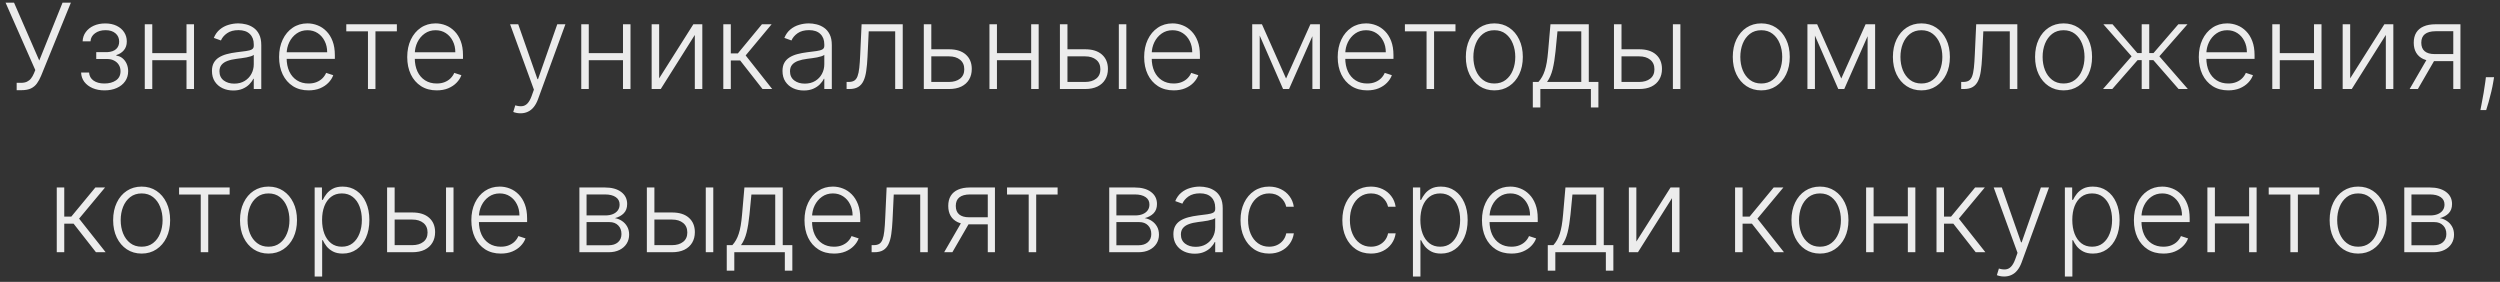 <?xml version="1.0" encoding="UTF-8"?> <svg xmlns="http://www.w3.org/2000/svg" width="337" height="38" viewBox="0 0 337 38" fill="none"><rect x="0" y="0" width="337" height="38" fill="#333333" stroke="none"/> <path d="M2.247 12.159V11.165H2.826C3.152 11.165 3.423 11.114 3.639 11.011C3.858 10.905 4.04 10.759 4.184 10.574C4.332 10.384 4.459 10.163 4.565 9.909L4.758 9.443L0.752 0.364H1.894L5.292 8.159L8.428 0.364H9.553L5.536 10.227C5.374 10.614 5.188 10.953 4.98 11.244C4.775 11.532 4.506 11.758 4.173 11.921C3.839 12.079 3.4 12.159 2.855 12.159H2.247ZM10.934 9.773H12.008C12.038 10.239 12.239 10.602 12.61 10.864C12.981 11.125 13.47 11.256 14.076 11.256C14.704 11.256 15.223 11.116 15.633 10.835C16.042 10.551 16.246 10.138 16.246 9.597C16.246 9.267 16.169 8.981 16.013 8.739C15.862 8.496 15.653 8.307 15.388 8.17C15.127 8.03 14.829 7.958 14.496 7.955H12.973V7.028H14.479C14.998 6.998 15.392 6.858 15.661 6.608C15.93 6.354 16.064 6.023 16.064 5.614C16.064 5.148 15.9 4.775 15.57 4.494C15.241 4.21 14.793 4.068 14.229 4.068C13.657 4.068 13.182 4.208 12.803 4.489C12.424 4.769 12.223 5.129 12.201 5.568H11.138C11.157 5.095 11.299 4.678 11.564 4.318C11.829 3.955 12.187 3.67 12.638 3.466C13.093 3.261 13.608 3.159 14.184 3.159C14.775 3.159 15.288 3.265 15.723 3.477C16.159 3.689 16.496 3.979 16.735 4.347C16.973 4.71 17.093 5.123 17.093 5.585C17.093 6.066 16.96 6.462 16.695 6.773C16.434 7.08 16.098 7.295 15.689 7.42V7.506C16 7.54 16.273 7.653 16.508 7.847C16.746 8.04 16.934 8.288 17.07 8.591C17.206 8.894 17.275 9.229 17.275 9.597C17.275 10.112 17.14 10.564 16.871 10.954C16.602 11.341 16.227 11.642 15.746 11.858C15.269 12.074 14.718 12.182 14.093 12.182C13.491 12.182 12.954 12.081 12.485 11.881C12.015 11.676 11.642 11.394 11.366 11.034C11.093 10.671 10.949 10.25 10.934 9.773ZM25.408 7.165V8.119H20.277V7.165H25.408ZM20.527 3.273V12H19.515V3.273H20.527ZM26.152 3.273V12H25.14V3.273H26.152ZM31.441 12.199C30.915 12.199 30.434 12.097 29.998 11.892C29.562 11.684 29.216 11.384 28.958 10.994C28.701 10.6 28.572 10.123 28.572 9.562C28.572 9.131 28.653 8.767 28.816 8.472C28.979 8.176 29.21 7.934 29.509 7.744C29.809 7.555 30.163 7.405 30.572 7.295C30.981 7.186 31.432 7.1 31.924 7.04C32.413 6.979 32.826 6.926 33.163 6.881C33.504 6.835 33.763 6.763 33.941 6.665C34.119 6.566 34.208 6.407 34.208 6.188V5.983C34.208 5.388 34.03 4.92 33.674 4.58C33.322 4.235 32.814 4.062 32.151 4.062C31.523 4.062 31.009 4.201 30.612 4.477C30.218 4.754 29.941 5.08 29.782 5.455L28.822 5.108C29.019 4.631 29.291 4.25 29.64 3.966C29.988 3.678 30.379 3.472 30.811 3.347C31.242 3.218 31.68 3.153 32.123 3.153C32.456 3.153 32.803 3.197 33.163 3.284C33.526 3.371 33.864 3.523 34.174 3.739C34.485 3.951 34.737 4.248 34.93 4.631C35.123 5.009 35.22 5.491 35.22 6.074V12H34.208V10.619H34.146C34.025 10.877 33.845 11.127 33.606 11.369C33.367 11.612 33.068 11.811 32.708 11.966C32.348 12.121 31.926 12.199 31.441 12.199ZM31.578 11.273C32.115 11.273 32.581 11.153 32.975 10.915C33.369 10.676 33.672 10.36 33.884 9.966C34.1 9.568 34.208 9.131 34.208 8.653V7.392C34.132 7.464 34.006 7.528 33.828 7.585C33.653 7.642 33.451 7.693 33.22 7.739C32.992 7.78 32.765 7.816 32.538 7.847C32.31 7.877 32.106 7.903 31.924 7.926C31.432 7.987 31.011 8.081 30.663 8.21C30.314 8.339 30.047 8.517 29.862 8.744C29.676 8.968 29.583 9.256 29.583 9.608C29.583 10.138 29.773 10.549 30.151 10.841C30.53 11.129 31.006 11.273 31.578 11.273ZM41.598 12.182C40.784 12.182 40.079 11.992 39.485 11.614C38.89 11.231 38.43 10.703 38.104 10.028C37.782 9.35 37.621 8.57 37.621 7.688C37.621 6.809 37.782 6.028 38.104 5.347C38.43 4.661 38.879 4.125 39.451 3.739C40.026 3.348 40.691 3.153 41.445 3.153C41.918 3.153 42.375 3.241 42.814 3.415C43.254 3.585 43.648 3.848 43.996 4.205C44.348 4.557 44.627 5.002 44.831 5.54C45.036 6.074 45.138 6.706 45.138 7.438V7.938H38.32V7.045H44.104C44.104 6.485 43.99 5.981 43.763 5.534C43.54 5.083 43.227 4.727 42.826 4.466C42.428 4.205 41.968 4.074 41.445 4.074C40.892 4.074 40.405 4.222 39.985 4.517C39.564 4.812 39.235 5.203 38.996 5.688C38.761 6.172 38.642 6.703 38.638 7.278V7.812C38.638 8.506 38.757 9.112 38.996 9.631C39.239 10.146 39.581 10.546 40.025 10.829C40.468 11.114 40.992 11.256 41.598 11.256C42.011 11.256 42.373 11.191 42.684 11.062C42.998 10.934 43.261 10.761 43.473 10.546C43.689 10.326 43.852 10.085 43.962 9.824L44.922 10.136C44.79 10.504 44.572 10.843 44.269 11.153C43.969 11.464 43.594 11.714 43.144 11.903C42.697 12.089 42.182 12.182 41.598 12.182ZM46.68 4.227V3.273H53.498V4.227H50.612V12H49.601V4.227H46.68ZM58.871 12.182C58.057 12.182 57.352 11.992 56.758 11.614C56.163 11.231 55.703 10.703 55.377 10.028C55.055 9.35 54.894 8.57 54.894 7.688C54.894 6.809 55.055 6.028 55.377 5.347C55.703 4.661 56.152 4.125 56.724 3.739C57.3 3.348 57.964 3.153 58.718 3.153C59.191 3.153 59.648 3.241 60.087 3.415C60.527 3.585 60.921 3.848 61.269 4.205C61.621 4.557 61.9 5.002 62.104 5.54C62.309 6.074 62.411 6.706 62.411 7.438V7.938H55.593V7.045H61.377C61.377 6.485 61.264 5.981 61.036 5.534C60.813 5.083 60.5 4.727 60.099 4.466C59.701 4.205 59.241 4.074 58.718 4.074C58.165 4.074 57.678 4.222 57.258 4.517C56.837 4.812 56.508 5.203 56.269 5.688C56.034 6.172 55.915 6.703 55.911 7.278V7.812C55.911 8.506 56.031 9.112 56.269 9.631C56.512 10.146 56.854 10.546 57.298 10.829C57.741 11.114 58.265 11.256 58.871 11.256C59.284 11.256 59.646 11.191 59.957 11.062C60.271 10.934 60.534 10.761 60.746 10.546C60.962 10.326 61.125 10.085 61.235 9.824L62.195 10.136C62.063 10.504 61.845 10.843 61.542 11.153C61.243 11.464 60.868 11.714 60.417 11.903C59.97 12.089 59.455 12.182 58.871 12.182ZM70.165 15.273C69.964 15.273 69.776 15.254 69.602 15.216C69.428 15.178 69.29 15.136 69.187 15.091L69.46 14.199C69.805 14.305 70.111 14.343 70.38 14.312C70.649 14.286 70.888 14.165 71.096 13.949C71.305 13.737 71.49 13.411 71.653 12.972L71.971 12.085L68.761 3.273H69.858L72.448 10.665H72.528L75.119 3.273H76.216L72.522 13.381C72.367 13.801 72.176 14.152 71.948 14.432C71.721 14.716 71.458 14.926 71.159 15.062C70.863 15.203 70.532 15.273 70.165 15.273ZM84.246 7.165V8.119H79.116V7.165H84.246ZM79.366 3.273V12H78.354V3.273H79.366ZM84.991 3.273V12H83.979V3.273H84.991ZM88.854 10.562L93.462 3.273H94.672V12H93.661V4.71L89.07 12H87.842V3.273H88.854V10.562ZM97.502 12V3.273H98.514V7.199H99.463L102.707 3.273H104.014L100.514 7.472L104.093 12H102.787L99.775 8.153H98.514V12H97.502ZM108.35 12.199C107.823 12.199 107.342 12.097 106.907 11.892C106.471 11.684 106.125 11.384 105.867 10.994C105.609 10.6 105.481 10.123 105.481 9.562C105.481 9.131 105.562 8.767 105.725 8.472C105.888 8.176 106.119 7.934 106.418 7.744C106.717 7.555 107.071 7.405 107.481 7.295C107.89 7.186 108.34 7.1 108.833 7.04C109.321 6.979 109.734 6.926 110.071 6.881C110.412 6.835 110.672 6.763 110.85 6.665C111.028 6.566 111.117 6.407 111.117 6.188V5.983C111.117 5.388 110.939 4.92 110.583 4.58C110.231 4.235 109.723 4.062 109.06 4.062C108.431 4.062 107.918 4.201 107.52 4.477C107.126 4.754 106.85 5.08 106.691 5.455L105.731 5.108C105.928 4.631 106.2 4.25 106.549 3.966C106.897 3.678 107.287 3.472 107.719 3.347C108.151 3.218 108.589 3.153 109.032 3.153C109.365 3.153 109.712 3.197 110.071 3.284C110.435 3.371 110.772 3.523 111.083 3.739C111.393 3.951 111.645 4.248 111.839 4.631C112.032 5.009 112.128 5.491 112.128 6.074V12H111.117V10.619H111.054C110.933 10.877 110.753 11.127 110.515 11.369C110.276 11.612 109.977 11.811 109.617 11.966C109.257 12.121 108.835 12.199 108.35 12.199ZM108.486 11.273C109.024 11.273 109.49 11.153 109.884 10.915C110.278 10.676 110.581 10.36 110.793 9.966C111.009 9.568 111.117 9.131 111.117 8.653V7.392C111.041 7.464 110.914 7.528 110.736 7.585C110.562 7.642 110.359 7.693 110.128 7.739C109.901 7.78 109.674 7.816 109.446 7.847C109.219 7.877 109.015 7.903 108.833 7.926C108.34 7.987 107.92 8.081 107.571 8.21C107.223 8.339 106.956 8.517 106.77 8.744C106.585 8.968 106.492 9.256 106.492 9.608C106.492 10.138 106.681 10.549 107.06 10.841C107.439 11.129 107.914 11.273 108.486 11.273ZM114.121 12V11.046H114.393C114.704 11.046 114.954 10.989 115.143 10.875C115.337 10.758 115.486 10.561 115.592 10.284C115.698 10.008 115.778 9.631 115.831 9.153C115.884 8.676 115.926 8.078 115.956 7.358L116.143 3.273H121.689V12H120.672V4.227H117.104L116.939 7.699C116.905 8.407 116.848 9.03 116.768 9.568C116.693 10.106 116.568 10.555 116.393 10.915C116.223 11.275 115.984 11.546 115.678 11.727C115.374 11.909 114.977 12 114.484 12H114.121ZM125.37 6.642H127.921C128.902 6.642 129.66 6.881 130.194 7.358C130.728 7.835 130.995 8.481 130.995 9.295C130.995 9.837 130.876 10.311 130.637 10.716C130.399 11.121 130.05 11.438 129.592 11.665C129.133 11.888 128.577 12 127.921 12H124.529V3.273H125.541V11.046H127.921C128.539 11.046 129.037 10.898 129.416 10.602C129.794 10.307 129.984 9.886 129.984 9.341C129.984 8.784 129.794 8.354 129.416 8.051C129.037 7.748 128.539 7.597 127.921 7.597H125.37V6.642ZM139.269 7.165V8.119H134.138V7.165H139.269ZM134.388 3.273V12H133.377V3.273H134.388ZM140.013 3.273V12H139.002V3.273H140.013ZM143.717 6.642H146.274C147.255 6.642 148.013 6.881 148.547 7.358C149.081 7.835 149.348 8.481 149.348 9.295C149.348 9.837 149.227 10.311 148.984 10.716C148.746 11.121 148.397 11.438 147.939 11.665C147.48 11.888 146.926 12 146.274 12H142.876V3.273H143.893V11.046H146.274C146.891 11.046 147.388 10.898 147.763 10.602C148.141 10.307 148.331 9.886 148.331 9.341C148.331 8.784 148.141 8.354 147.763 8.051C147.388 7.748 146.891 7.597 146.274 7.597H143.717V6.642ZM150.819 12V3.273H151.831V12H150.819ZM158.21 12.182C157.395 12.182 156.691 11.992 156.096 11.614C155.501 11.231 155.041 10.703 154.715 10.028C154.393 9.35 154.232 8.57 154.232 7.688C154.232 6.809 154.393 6.028 154.715 5.347C155.041 4.661 155.49 4.125 156.062 3.739C156.638 3.348 157.302 3.153 158.056 3.153C158.53 3.153 158.986 3.241 159.425 3.415C159.865 3.585 160.259 3.848 160.607 4.205C160.96 4.557 161.238 5.002 161.443 5.54C161.647 6.074 161.749 6.706 161.749 7.438V7.938H154.931V7.045H160.715C160.715 6.485 160.602 5.981 160.374 5.534C160.151 5.083 159.838 4.727 159.437 4.466C159.039 4.205 158.579 4.074 158.056 4.074C157.503 4.074 157.016 4.222 156.596 4.517C156.175 4.812 155.846 5.203 155.607 5.688C155.372 6.172 155.253 6.703 155.249 7.278V7.812C155.249 8.506 155.369 9.112 155.607 9.631C155.85 10.146 156.193 10.546 156.636 10.829C157.079 11.114 157.604 11.256 158.21 11.256C158.622 11.256 158.984 11.191 159.295 11.062C159.609 10.934 159.872 10.761 160.085 10.546C160.3 10.326 160.463 10.085 160.573 9.824L161.533 10.136C161.401 10.504 161.183 10.843 160.88 11.153C160.581 11.464 160.206 11.714 159.755 11.903C159.308 12.089 158.793 12.182 158.21 12.182ZM173.361 10.585L176.639 3.273H177.622L173.764 12H172.957L169.145 3.273H170.111L173.361 10.585ZM169.809 3.273V12H168.798V3.273H169.809ZM176.912 12V3.273H177.923V12H176.912ZM184.299 12.182C183.485 12.182 182.78 11.992 182.185 11.614C181.591 11.231 181.13 10.703 180.805 10.028C180.483 9.35 180.322 8.57 180.322 7.688C180.322 6.809 180.483 6.028 180.805 5.347C181.13 4.661 181.579 4.125 182.151 3.739C182.727 3.348 183.392 3.153 184.146 3.153C184.619 3.153 185.075 3.241 185.515 3.415C185.954 3.585 186.348 3.848 186.697 4.205C187.049 4.557 187.327 5.002 187.532 5.54C187.736 6.074 187.839 6.706 187.839 7.438V7.938H181.021V7.045H186.805C186.805 6.485 186.691 5.981 186.464 5.534C186.24 5.083 185.928 4.727 185.526 4.466C185.128 4.205 184.668 4.074 184.146 4.074C183.592 4.074 183.106 4.222 182.685 4.517C182.265 4.812 181.935 5.203 181.697 5.688C181.462 6.172 181.342 6.703 181.339 7.278V7.812C181.339 8.506 181.458 9.112 181.697 9.631C181.939 10.146 182.282 10.546 182.725 10.829C183.168 11.114 183.693 11.256 184.299 11.256C184.712 11.256 185.074 11.191 185.384 11.062C185.699 10.934 185.962 10.761 186.174 10.546C186.39 10.326 186.553 10.085 186.663 9.824L187.623 10.136C187.49 10.504 187.272 10.843 186.969 11.153C186.67 11.464 186.295 11.714 185.844 11.903C185.397 12.089 184.882 12.182 184.299 12.182ZM189.381 4.227V3.273H196.199V4.227H193.313V12H192.301V4.227H189.381ZM201.436 12.182C200.682 12.182 200.015 11.991 199.436 11.608C198.86 11.225 198.409 10.697 198.083 10.023C197.758 9.345 197.595 8.562 197.595 7.676C197.595 6.782 197.758 5.996 198.083 5.318C198.409 4.636 198.86 4.106 199.436 3.727C200.015 3.345 200.682 3.153 201.436 3.153C202.189 3.153 202.854 3.345 203.43 3.727C204.006 4.11 204.457 4.64 204.782 5.318C205.112 5.996 205.277 6.782 205.277 7.676C205.277 8.562 205.114 9.345 204.788 10.023C204.462 10.697 204.01 11.225 203.43 11.608C202.854 11.991 202.189 12.182 201.436 12.182ZM201.436 11.256C202.042 11.256 202.555 11.093 202.975 10.767C203.396 10.441 203.714 10.008 203.93 9.466C204.15 8.924 204.26 8.328 204.26 7.676C204.26 7.025 204.15 6.426 203.93 5.881C203.714 5.335 203.396 4.898 202.975 4.568C202.555 4.239 202.042 4.074 201.436 4.074C200.833 4.074 200.32 4.239 199.896 4.568C199.475 4.898 199.155 5.335 198.936 5.881C198.72 6.426 198.612 7.025 198.612 7.676C198.612 8.328 198.72 8.924 198.936 9.466C199.155 10.008 199.475 10.441 199.896 10.767C200.316 11.093 200.83 11.256 201.436 11.256ZM206.623 14.483V11.046H207.378C207.568 10.833 207.733 10.604 207.873 10.358C208.013 10.112 208.134 9.831 208.236 9.517C208.342 9.199 208.431 8.83 208.503 8.409C208.575 7.985 208.636 7.491 208.685 6.926L209.003 3.273H214.168V11.046H215.464V14.483H214.452V12H207.64V14.483H206.623ZM208.543 11.046H213.157V4.227H209.947L209.685 6.926C209.594 7.843 209.465 8.642 209.299 9.324C209.132 10.006 208.88 10.579 208.543 11.046ZM218.403 6.642H220.96C221.941 6.642 222.699 6.881 223.233 7.358C223.767 7.835 224.034 8.481 224.034 9.295C224.034 9.837 223.913 10.311 223.67 10.716C223.432 11.121 223.083 11.438 222.625 11.665C222.167 11.888 221.612 12 220.96 12H217.563V3.273H218.58V11.046H220.96C221.578 11.046 222.074 10.898 222.449 10.602C222.828 10.307 223.017 9.886 223.017 9.341C223.017 8.784 222.828 8.354 222.449 8.051C222.074 7.748 221.578 7.597 220.96 7.597H218.403V6.642ZM225.506 12V3.273H226.517V12H225.506ZM237.419 12.182C236.666 12.182 235.999 11.991 235.419 11.608C234.844 11.225 234.393 10.697 234.067 10.023C233.741 9.345 233.579 8.562 233.579 7.676C233.579 6.782 233.741 5.996 234.067 5.318C234.393 4.636 234.844 4.106 235.419 3.727C235.999 3.345 236.666 3.153 237.419 3.153C238.173 3.153 238.838 3.345 239.414 3.727C239.99 4.11 240.44 4.64 240.766 5.318C241.096 5.996 241.26 6.782 241.26 7.676C241.26 8.562 241.097 9.345 240.772 10.023C240.446 10.697 239.993 11.225 239.414 11.608C238.838 11.991 238.173 12.182 237.419 12.182ZM237.419 11.256C238.026 11.256 238.539 11.093 238.959 10.767C239.38 10.441 239.698 10.008 239.914 9.466C240.133 8.924 240.243 8.328 240.243 7.676C240.243 7.025 240.133 6.426 239.914 5.881C239.698 5.335 239.38 4.898 238.959 4.568C238.539 4.239 238.026 4.074 237.419 4.074C236.817 4.074 236.304 4.239 235.88 4.568C235.459 4.898 235.139 5.335 234.919 5.881C234.704 6.426 234.596 7.025 234.596 7.676C234.596 8.328 234.704 8.924 234.919 9.466C235.139 10.008 235.459 10.441 235.88 10.767C236.3 11.093 236.813 11.256 237.419 11.256ZM248.203 10.585L251.481 3.273H252.464L248.606 12H247.8L243.987 3.273H244.953L248.203 10.585ZM244.652 3.273V12H243.641V3.273H244.652ZM251.754 12V3.273H252.766V12H251.754ZM259.005 12.182C258.251 12.182 257.585 11.991 257.005 11.608C256.429 11.225 255.979 10.697 255.653 10.023C255.327 9.345 255.164 8.562 255.164 7.676C255.164 6.782 255.327 5.996 255.653 5.318C255.979 4.636 256.429 4.106 257.005 3.727C257.585 3.345 258.251 3.153 259.005 3.153C259.759 3.153 260.424 3.345 260.999 3.727C261.575 4.11 262.026 4.64 262.352 5.318C262.681 5.996 262.846 6.782 262.846 7.676C262.846 8.562 262.683 9.345 262.357 10.023C262.032 10.697 261.579 11.225 260.999 11.608C260.424 11.991 259.759 12.182 259.005 12.182ZM259.005 11.256C259.611 11.256 260.124 11.093 260.545 10.767C260.965 10.441 261.283 10.008 261.499 9.466C261.719 8.924 261.829 8.328 261.829 7.676C261.829 7.025 261.719 6.426 261.499 5.881C261.283 5.335 260.965 4.898 260.545 4.568C260.124 4.239 259.611 4.074 259.005 4.074C258.403 4.074 257.89 4.239 257.465 4.568C257.045 4.898 256.725 5.335 256.505 5.881C256.289 6.426 256.181 7.025 256.181 7.676C256.181 8.328 256.289 8.924 256.505 9.466C256.725 10.008 257.045 10.441 257.465 10.767C257.886 11.093 258.399 11.256 259.005 11.256ZM264.368 12V11.046H264.641C264.952 11.046 265.202 10.989 265.391 10.875C265.584 10.758 265.734 10.561 265.84 10.284C265.946 10.008 266.025 9.631 266.078 9.153C266.131 8.676 266.173 8.078 266.203 7.358L266.391 3.273H271.936V12H270.919V4.227H267.351L267.186 7.699C267.152 8.407 267.095 9.03 267.016 9.568C266.94 10.106 266.815 10.555 266.641 10.915C266.47 11.275 266.232 11.546 265.925 11.727C265.622 11.909 265.224 12 264.732 12H264.368ZM278.169 12.182C277.415 12.182 276.748 11.991 276.169 11.608C275.593 11.225 275.142 10.697 274.817 10.023C274.491 9.345 274.328 8.562 274.328 7.676C274.328 6.782 274.491 5.996 274.817 5.318C275.142 4.636 275.593 4.106 276.169 3.727C276.748 3.345 277.415 3.153 278.169 3.153C278.923 3.153 279.587 3.345 280.163 3.727C280.739 4.11 281.19 4.64 281.515 5.318C281.845 5.996 282.01 6.782 282.01 7.676C282.01 8.562 281.847 9.345 281.521 10.023C281.195 10.697 280.743 11.225 280.163 11.608C279.587 11.991 278.923 12.182 278.169 12.182ZM278.169 11.256C278.775 11.256 279.288 11.093 279.709 10.767C280.129 10.441 280.447 10.008 280.663 9.466C280.883 8.924 280.993 8.328 280.993 7.676C280.993 7.025 280.883 6.426 280.663 5.881C280.447 5.335 280.129 4.898 279.709 4.568C279.288 4.239 278.775 4.074 278.169 4.074C277.567 4.074 277.053 4.239 276.629 4.568C276.209 4.898 275.888 5.335 275.669 5.881C275.453 6.426 275.345 7.025 275.345 7.676C275.345 8.328 275.453 8.924 275.669 9.466C275.888 10.008 276.209 10.441 276.629 10.767C277.049 11.093 277.563 11.256 278.169 11.256ZM283.485 12L287.337 7.591L283.536 3.273H284.769L288.116 7.153H288.701V3.273H289.718V7.153H290.292L293.638 3.273H294.871L291.082 7.591L294.923 12H293.673L290.275 8.108H289.718V12H288.701V8.108H288.144L284.735 12H283.485ZM300.375 12.182C299.561 12.182 298.856 11.992 298.262 11.614C297.667 11.231 297.207 10.703 296.881 10.028C296.559 9.35 296.398 8.57 296.398 7.688C296.398 6.809 296.559 6.028 296.881 5.347C297.207 4.661 297.655 4.125 298.227 3.739C298.803 3.348 299.468 3.153 300.222 3.153C300.695 3.153 301.152 3.241 301.591 3.415C302.03 3.585 302.424 3.848 302.773 4.205C303.125 4.557 303.404 5.002 303.608 5.54C303.813 6.074 303.915 6.706 303.915 7.438V7.938H297.097V7.045H302.881C302.881 6.485 302.767 5.981 302.54 5.534C302.316 5.083 302.004 4.727 301.602 4.466C301.205 4.205 300.744 4.074 300.222 4.074C299.669 4.074 299.182 4.222 298.762 4.517C298.341 4.812 298.012 5.203 297.773 5.688C297.538 6.172 297.419 6.703 297.415 7.278V7.812C297.415 8.506 297.534 9.112 297.773 9.631C298.015 10.146 298.358 10.546 298.801 10.829C299.244 11.114 299.769 11.256 300.375 11.256C300.788 11.256 301.15 11.191 301.46 11.062C301.775 10.934 302.038 10.761 302.25 10.546C302.466 10.326 302.629 10.085 302.739 9.824L303.699 10.136C303.566 10.504 303.349 10.843 303.046 11.153C302.746 11.464 302.371 11.714 301.921 11.903C301.474 12.089 300.959 12.182 300.375 12.182ZM312.196 7.165V8.119H307.065V7.165H312.196ZM307.315 3.273V12H306.304V3.273H307.315ZM312.94 3.273V12H311.929V3.273H312.94ZM316.803 10.562L321.411 3.273H322.621V12H321.61V4.71L317.019 12H315.792V3.273H316.803V10.562ZM330.702 12V4.21H328.298C327.673 4.214 327.198 4.345 326.872 4.602C326.55 4.86 326.389 5.244 326.389 5.756C326.389 6.267 326.543 6.652 326.85 6.909C327.156 7.163 327.603 7.29 328.19 7.29H330.986V8.244H328.19C327.588 8.244 327.077 8.148 326.656 7.955C326.24 7.761 325.922 7.479 325.702 7.108C325.482 6.737 325.372 6.286 325.372 5.756C325.372 5.222 325.484 4.771 325.707 4.403C325.935 4.032 326.266 3.752 326.702 3.562C327.141 3.369 327.673 3.273 328.298 3.273H331.668V12H330.702ZM324.821 12L327.332 7.659H328.44L325.929 12H324.821ZM336.2 10.409L336.098 11.017C336.033 11.426 335.942 11.877 335.825 12.369C335.707 12.862 335.586 13.329 335.461 13.773C335.336 14.216 335.228 14.572 335.137 14.841H334.359C334.408 14.583 334.471 14.256 334.546 13.858C334.626 13.46 334.707 13.019 334.791 12.534C334.874 12.053 334.95 11.557 335.018 11.046L335.098 10.409H336.2ZM7.651 34V25.273H8.662V29.199H9.611L12.855 25.273H14.162L10.662 29.472L14.241 34H12.935L9.923 30.153H8.662V34H7.651ZM19.093 34.182C18.339 34.182 17.673 33.99 17.093 33.608C16.517 33.225 16.067 32.697 15.741 32.023C15.415 31.345 15.252 30.562 15.252 29.676C15.252 28.782 15.415 27.996 15.741 27.318C16.067 26.636 16.517 26.106 17.093 25.727C17.673 25.345 18.339 25.153 19.093 25.153C19.847 25.153 20.512 25.345 21.087 25.727C21.663 26.11 22.114 26.64 22.44 27.318C22.769 27.996 22.934 28.782 22.934 29.676C22.934 30.562 22.771 31.345 22.445 32.023C22.12 32.697 21.667 33.225 21.087 33.608C20.512 33.99 19.847 34.182 19.093 34.182ZM19.093 33.256C19.699 33.256 20.212 33.093 20.633 32.767C21.053 32.441 21.372 32.008 21.587 31.466C21.807 30.924 21.917 30.328 21.917 29.676C21.917 29.025 21.807 28.426 21.587 27.881C21.372 27.335 21.053 26.898 20.633 26.568C20.212 26.239 19.699 26.074 19.093 26.074C18.491 26.074 17.978 26.239 17.553 26.568C17.133 26.898 16.813 27.335 16.593 27.881C16.377 28.426 16.269 29.025 16.269 29.676C16.269 30.328 16.377 30.924 16.593 31.466C16.813 32.008 17.133 32.441 17.553 32.767C17.974 33.093 18.487 33.256 19.093 33.256ZM24.14 26.227V25.273H30.958V26.227H28.071V34H27.06V26.227H24.14ZM36.194 34.182C35.441 34.182 34.774 33.99 34.194 33.608C33.619 33.225 33.168 32.697 32.842 32.023C32.516 31.345 32.353 30.562 32.353 29.676C32.353 28.782 32.516 27.996 32.842 27.318C33.168 26.636 33.619 26.106 34.194 25.727C34.774 25.345 35.441 25.153 36.194 25.153C36.948 25.153 37.613 25.345 38.189 25.727C38.764 26.11 39.215 26.64 39.541 27.318C39.871 27.996 40.035 28.782 40.035 29.676C40.035 30.562 39.873 31.345 39.547 32.023C39.221 32.697 38.768 33.225 38.189 33.608C37.613 33.99 36.948 34.182 36.194 34.182ZM36.194 33.256C36.8 33.256 37.314 33.093 37.734 32.767C38.155 32.441 38.473 32.008 38.689 31.466C38.908 30.924 39.018 30.328 39.018 29.676C39.018 29.025 38.908 28.426 38.689 27.881C38.473 27.335 38.155 26.898 37.734 26.568C37.314 26.239 36.8 26.074 36.194 26.074C35.592 26.074 35.079 26.239 34.655 26.568C34.234 26.898 33.914 27.335 33.694 27.881C33.478 28.426 33.371 29.025 33.371 29.676C33.371 30.328 33.478 30.924 33.694 31.466C33.914 32.008 34.234 32.441 34.655 32.767C35.075 33.093 35.588 33.256 36.194 33.256ZM42.416 37.273V25.273H43.398V26.938H43.518C43.639 26.676 43.806 26.409 44.018 26.136C44.23 25.86 44.51 25.627 44.859 25.438C45.211 25.248 45.654 25.153 46.188 25.153C46.908 25.153 47.537 25.343 48.075 25.722C48.616 26.097 49.037 26.623 49.336 27.301C49.639 27.975 49.791 28.761 49.791 29.659C49.791 30.561 49.639 31.35 49.336 32.028C49.037 32.706 48.616 33.235 48.075 33.614C47.537 33.992 46.912 34.182 46.2 34.182C45.673 34.182 45.232 34.087 44.876 33.898C44.523 33.708 44.237 33.475 44.018 33.199C43.802 32.919 43.635 32.646 43.518 32.381H43.427V37.273H42.416ZM43.416 29.642C43.416 30.347 43.52 30.972 43.728 31.517C43.94 32.059 44.243 32.485 44.637 32.795C45.035 33.102 45.516 33.256 46.08 33.256C46.66 33.256 47.148 33.097 47.546 32.778C47.948 32.456 48.253 32.023 48.461 31.477C48.673 30.932 48.779 30.32 48.779 29.642C48.779 28.972 48.675 28.367 48.467 27.829C48.262 27.292 47.959 26.866 47.558 26.551C47.156 26.233 46.664 26.074 46.08 26.074C45.512 26.074 45.029 26.227 44.631 26.534C44.234 26.837 43.931 27.258 43.722 27.796C43.518 28.329 43.416 28.945 43.416 29.642ZM53.022 28.642H55.578C56.559 28.642 57.317 28.881 57.851 29.358C58.385 29.835 58.652 30.481 58.652 31.296C58.652 31.837 58.531 32.311 58.289 32.716C58.05 33.121 57.702 33.438 57.243 33.665C56.785 33.888 56.23 34 55.578 34H52.181V25.273H53.198V33.045H55.578C56.196 33.045 56.692 32.898 57.067 32.602C57.446 32.307 57.635 31.886 57.635 31.341C57.635 30.784 57.446 30.354 57.067 30.051C56.692 29.748 56.196 29.597 55.578 29.597H53.022V28.642ZM60.124 34V25.273H61.135V34H60.124ZM67.514 34.182C66.7 34.182 65.995 33.992 65.4 33.614C64.806 33.231 64.345 32.703 64.02 32.028C63.698 31.35 63.537 30.57 63.537 29.688C63.537 28.809 63.698 28.028 64.02 27.347C64.345 26.661 64.794 26.125 65.366 25.739C65.942 25.349 66.607 25.153 67.361 25.153C67.834 25.153 68.29 25.241 68.73 25.415C69.169 25.585 69.563 25.849 69.912 26.204C70.264 26.557 70.542 27.002 70.747 27.54C70.951 28.074 71.054 28.706 71.054 29.438V29.938H64.236V29.046H70.02C70.02 28.485 69.906 27.981 69.679 27.534C69.455 27.083 69.143 26.727 68.741 26.466C68.344 26.204 67.883 26.074 67.361 26.074C66.808 26.074 66.321 26.222 65.9 26.517C65.48 26.812 65.15 27.203 64.912 27.688C64.677 28.172 64.558 28.703 64.554 29.278V29.812C64.554 30.506 64.673 31.112 64.912 31.631C65.154 32.146 65.497 32.545 65.94 32.83C66.383 33.114 66.908 33.256 67.514 33.256C67.927 33.256 68.289 33.191 68.599 33.062C68.914 32.934 69.177 32.761 69.389 32.545C69.605 32.326 69.768 32.085 69.878 31.824L70.838 32.136C70.705 32.504 70.487 32.843 70.184 33.153C69.885 33.464 69.51 33.714 69.059 33.903C68.612 34.089 68.097 34.182 67.514 34.182ZM78.102 34V25.273H81.54C82.468 25.273 83.199 25.474 83.733 25.875C84.271 26.276 84.54 26.818 84.54 27.5C84.54 28.019 84.39 28.434 84.091 28.744C83.792 29.055 83.39 29.275 82.886 29.403C83.224 29.46 83.536 29.583 83.824 29.773C84.116 29.962 84.352 30.212 84.534 30.523C84.716 30.833 84.807 31.204 84.807 31.636C84.807 32.091 84.693 32.496 84.466 32.852C84.239 33.208 83.919 33.489 83.506 33.693C83.093 33.898 82.604 34 82.04 34H78.102ZM79.068 33.062H82.04C82.574 33.062 82.996 32.926 83.307 32.653C83.618 32.377 83.773 32.01 83.773 31.551C83.773 31.062 83.625 30.672 83.33 30.381C83.038 30.085 82.646 29.938 82.153 29.938H79.068V33.062ZM79.068 29.04H81.602C81.996 29.04 82.337 28.979 82.625 28.858C82.913 28.737 83.135 28.566 83.29 28.347C83.449 28.123 83.527 27.862 83.523 27.562C83.523 27.134 83.349 26.803 83 26.568C82.652 26.329 82.165 26.21 81.54 26.21H79.068V29.04ZM88.037 28.642H90.593C91.574 28.642 92.332 28.881 92.866 29.358C93.4 29.835 93.667 30.481 93.667 31.296C93.667 31.837 93.546 32.311 93.304 32.716C93.065 33.121 92.716 33.438 92.258 33.665C91.8 33.888 91.245 34 90.593 34H87.196V25.273H88.213V33.045H90.593C91.211 33.045 91.707 32.898 92.082 32.602C92.461 32.307 92.65 31.886 92.65 31.341C92.65 30.784 92.461 30.354 92.082 30.051C91.707 29.748 91.211 29.597 90.593 29.597H88.037V28.642ZM95.139 34V25.273H96.15V34H95.139ZM97.966 36.483V33.045H98.722C98.912 32.833 99.076 32.604 99.216 32.358C99.357 32.112 99.478 31.831 99.58 31.517C99.686 31.199 99.775 30.829 99.847 30.409C99.919 29.985 99.98 29.491 100.029 28.926L100.347 25.273H105.512V33.045H106.807V36.483H105.796V34H98.984V36.483H97.966ZM99.887 33.045H104.501V26.227H101.29L101.029 28.926C100.938 29.843 100.809 30.642 100.643 31.324C100.476 32.006 100.224 32.58 99.887 33.045ZM112.423 34.182C111.609 34.182 110.904 33.992 110.31 33.614C109.715 33.231 109.255 32.703 108.929 32.028C108.607 31.35 108.446 30.57 108.446 29.688C108.446 28.809 108.607 28.028 108.929 27.347C109.255 26.661 109.704 26.125 110.276 25.739C110.851 25.349 111.516 25.153 112.27 25.153C112.743 25.153 113.2 25.241 113.639 25.415C114.079 25.585 114.473 25.849 114.821 26.204C115.173 26.557 115.452 27.002 115.656 27.54C115.861 28.074 115.963 28.706 115.963 29.438V29.938H109.145V29.046H114.929C114.929 28.485 114.815 27.981 114.588 27.534C114.365 27.083 114.052 26.727 113.651 26.466C113.253 26.204 112.793 26.074 112.27 26.074C111.717 26.074 111.23 26.222 110.81 26.517C110.389 26.812 110.06 27.203 109.821 27.688C109.586 28.172 109.467 28.703 109.463 29.278V29.812C109.463 30.506 109.582 31.112 109.821 31.631C110.063 32.146 110.406 32.545 110.849 32.83C111.293 33.114 111.817 33.256 112.423 33.256C112.836 33.256 113.198 33.191 113.509 33.062C113.823 32.934 114.086 32.761 114.298 32.545C114.514 32.326 114.677 32.085 114.787 31.824L115.747 32.136C115.615 32.504 115.397 32.843 115.094 33.153C114.795 33.464 114.42 33.714 113.969 33.903C113.522 34.089 113.007 34.182 112.423 34.182ZM117.494 34V33.045H117.767C118.077 33.045 118.327 32.989 118.517 32.875C118.71 32.758 118.859 32.561 118.965 32.284C119.071 32.008 119.151 31.631 119.204 31.153C119.257 30.676 119.299 30.078 119.329 29.358L119.517 25.273H125.062V34H124.045V26.227H120.477L120.312 29.699C120.278 30.407 120.221 31.03 120.142 31.568C120.066 32.106 119.941 32.555 119.767 32.915C119.596 33.275 119.357 33.545 119.051 33.727C118.748 33.909 118.35 34 117.857 34H117.494ZM133.152 34V26.21H130.749C130.124 26.214 129.649 26.345 129.323 26.602C129.001 26.86 128.84 27.244 128.84 27.756C128.84 28.267 128.993 28.651 129.3 28.909C129.607 29.163 130.054 29.29 130.641 29.29H133.437V30.244H130.641C130.039 30.244 129.527 30.148 129.107 29.954C128.69 29.761 128.372 29.479 128.152 29.108C127.933 28.737 127.823 28.286 127.823 27.756C127.823 27.222 127.935 26.771 128.158 26.403C128.385 26.032 128.717 25.752 129.152 25.562C129.592 25.369 130.124 25.273 130.749 25.273H134.118V34H133.152ZM127.272 34L129.783 29.659H130.891L128.38 34H127.272ZM135.747 26.227V25.273H142.565V26.227H139.679V34H138.668V26.227H135.747ZM149.523 34V25.273H152.961C153.889 25.273 154.62 25.474 155.154 25.875C155.692 26.276 155.961 26.818 155.961 27.5C155.961 28.019 155.811 28.434 155.512 28.744C155.212 29.055 154.811 29.275 154.307 29.403C154.644 29.46 154.957 29.583 155.245 29.773C155.536 29.962 155.773 30.212 155.955 30.523C156.137 30.833 156.228 31.204 156.228 31.636C156.228 32.091 156.114 32.496 155.887 32.852C155.659 33.208 155.339 33.489 154.926 33.693C154.514 33.898 154.025 34 153.461 34H149.523ZM150.489 33.062H153.461C153.995 33.062 154.417 32.926 154.728 32.653C155.038 32.377 155.193 32.01 155.193 31.551C155.193 31.062 155.046 30.672 154.75 30.381C154.459 30.085 154.067 29.938 153.574 29.938H150.489V33.062ZM150.489 29.04H153.023C153.417 29.04 153.758 28.979 154.046 28.858C154.334 28.737 154.555 28.566 154.711 28.347C154.87 28.123 154.947 27.862 154.943 27.562C154.943 27.134 154.769 26.803 154.421 26.568C154.072 26.329 153.586 26.21 152.961 26.21H150.489V29.04ZM161.042 34.199C160.516 34.199 160.035 34.097 159.599 33.892C159.164 33.684 158.817 33.385 158.559 32.994C158.302 32.6 158.173 32.123 158.173 31.562C158.173 31.131 158.255 30.767 158.417 30.472C158.58 30.176 158.811 29.934 159.111 29.744C159.41 29.555 159.764 29.405 160.173 29.296C160.582 29.186 161.033 29.1 161.525 29.04C162.014 28.979 162.427 28.926 162.764 28.881C163.105 28.835 163.364 28.763 163.542 28.665C163.72 28.566 163.809 28.407 163.809 28.188V27.983C163.809 27.388 163.631 26.921 163.275 26.579C162.923 26.235 162.416 26.062 161.753 26.062C161.124 26.062 160.611 26.201 160.213 26.477C159.819 26.754 159.542 27.079 159.383 27.454L158.423 27.108C158.62 26.631 158.893 26.25 159.241 25.966C159.59 25.678 159.98 25.472 160.412 25.347C160.844 25.218 161.281 25.153 161.724 25.153C162.058 25.153 162.404 25.197 162.764 25.284C163.128 25.371 163.465 25.523 163.775 25.739C164.086 25.951 164.338 26.248 164.531 26.631C164.724 27.009 164.821 27.491 164.821 28.074V34H163.809V32.619H163.747C163.626 32.877 163.446 33.127 163.207 33.369C162.969 33.612 162.669 33.811 162.309 33.966C161.95 34.121 161.527 34.199 161.042 34.199ZM161.179 33.273C161.717 33.273 162.183 33.153 162.577 32.915C162.97 32.676 163.273 32.36 163.486 31.966C163.702 31.568 163.809 31.131 163.809 30.653V29.392C163.734 29.464 163.607 29.528 163.429 29.585C163.255 29.642 163.052 29.693 162.821 29.739C162.594 29.78 162.366 29.816 162.139 29.847C161.912 29.877 161.707 29.903 161.525 29.926C161.033 29.987 160.612 30.081 160.264 30.21C159.916 30.339 159.648 30.517 159.463 30.744C159.277 30.968 159.184 31.256 159.184 31.608C159.184 32.138 159.374 32.549 159.753 32.841C160.131 33.129 160.607 33.273 161.179 33.273ZM171.08 34.182C170.3 34.182 169.62 33.987 169.04 33.597C168.465 33.206 168.018 32.672 167.7 31.994C167.381 31.316 167.222 30.544 167.222 29.676C167.222 28.801 167.383 28.023 167.705 27.341C168.031 26.659 168.482 26.125 169.058 25.739C169.633 25.349 170.302 25.153 171.063 25.153C171.647 25.153 172.175 25.267 172.648 25.494C173.122 25.718 173.512 26.034 173.819 26.443C174.129 26.849 174.325 27.322 174.404 27.864H173.381C173.275 27.371 173.02 26.951 172.614 26.602C172.213 26.25 171.701 26.074 171.08 26.074C170.523 26.074 170.031 26.225 169.603 26.528C169.175 26.828 168.84 27.246 168.597 27.784C168.359 28.318 168.239 28.938 168.239 29.642C168.239 30.35 168.357 30.977 168.592 31.523C168.826 32.064 169.156 32.489 169.58 32.795C170.008 33.102 170.508 33.256 171.08 33.256C171.467 33.256 171.819 33.184 172.137 33.04C172.459 32.892 172.728 32.684 172.944 32.415C173.164 32.146 173.311 31.826 173.387 31.454H174.41C174.334 31.981 174.147 32.451 173.847 32.864C173.552 33.273 173.167 33.595 172.694 33.83C172.224 34.064 171.686 34.182 171.08 34.182ZM184.806 34.182C184.026 34.182 183.346 33.987 182.767 33.597C182.191 33.206 181.744 32.672 181.426 31.994C181.108 31.316 180.949 30.544 180.949 29.676C180.949 28.801 181.11 28.023 181.431 27.341C181.757 26.659 182.208 26.125 182.784 25.739C183.36 25.349 184.028 25.153 184.789 25.153C185.373 25.153 185.901 25.267 186.375 25.494C186.848 25.718 187.238 26.034 187.545 26.443C187.856 26.849 188.051 27.322 188.13 27.864H187.108C187.002 27.371 186.746 26.951 186.341 26.602C185.939 26.25 185.428 26.074 184.806 26.074C184.25 26.074 183.757 26.225 183.329 26.528C182.901 26.828 182.566 27.246 182.324 27.784C182.085 28.318 181.966 28.938 181.966 29.642C181.966 30.35 182.083 30.977 182.318 31.523C182.553 32.064 182.882 32.489 183.306 32.795C183.735 33.102 184.235 33.256 184.806 33.256C185.193 33.256 185.545 33.184 185.863 33.04C186.185 32.892 186.454 32.684 186.67 32.415C186.89 32.146 187.038 31.826 187.113 31.454H188.136C188.06 31.981 187.873 32.451 187.574 32.864C187.278 33.273 186.894 33.595 186.42 33.83C185.95 34.064 185.413 34.182 184.806 34.182ZM190.464 37.273V25.273H191.447V26.938H191.566C191.687 26.676 191.854 26.409 192.066 26.136C192.278 25.86 192.558 25.627 192.907 25.438C193.259 25.248 193.702 25.153 194.236 25.153C194.956 25.153 195.585 25.343 196.123 25.722C196.664 26.097 197.085 26.623 197.384 27.301C197.687 27.975 197.839 28.761 197.839 29.659C197.839 30.561 197.687 31.35 197.384 32.028C197.085 32.706 196.664 33.235 196.123 33.614C195.585 33.992 194.96 34.182 194.248 34.182C193.721 34.182 193.28 34.087 192.924 33.898C192.572 33.708 192.286 33.475 192.066 33.199C191.85 32.919 191.683 32.646 191.566 32.381H191.475V37.273H190.464ZM191.464 29.642C191.464 30.347 191.568 30.972 191.776 31.517C191.988 32.059 192.291 32.485 192.685 32.795C193.083 33.102 193.564 33.256 194.128 33.256C194.708 33.256 195.197 33.097 195.594 32.778C195.996 32.456 196.301 32.023 196.509 31.477C196.721 30.932 196.827 30.32 196.827 29.642C196.827 28.972 196.723 28.367 196.515 27.829C196.31 27.292 196.007 26.866 195.606 26.551C195.204 26.233 194.712 26.074 194.128 26.074C193.56 26.074 193.077 26.227 192.68 26.534C192.282 26.837 191.979 27.258 191.77 27.796C191.566 28.329 191.464 28.945 191.464 29.642ZM203.746 34.182C202.931 34.182 202.227 33.992 201.632 33.614C201.037 33.231 200.577 32.703 200.252 32.028C199.93 31.35 199.769 30.57 199.769 29.688C199.769 28.809 199.93 28.028 200.252 27.347C200.577 26.661 201.026 26.125 201.598 25.739C202.174 25.349 202.839 25.153 203.592 25.153C204.066 25.153 204.522 25.241 204.962 25.415C205.401 25.585 205.795 25.849 206.144 26.204C206.496 26.557 206.774 27.002 206.979 27.54C207.183 28.074 207.286 28.706 207.286 29.438V29.938H200.467V29.046H206.252C206.252 28.485 206.138 27.981 205.911 27.534C205.687 27.083 205.375 26.727 204.973 26.466C204.575 26.204 204.115 26.074 203.592 26.074C203.039 26.074 202.553 26.222 202.132 26.517C201.712 26.812 201.382 27.203 201.144 27.688C200.909 28.172 200.789 28.703 200.786 29.278V29.812C200.786 30.506 200.905 31.112 201.144 31.631C201.386 32.146 201.729 32.545 202.172 32.83C202.615 33.114 203.14 33.256 203.746 33.256C204.159 33.256 204.52 33.191 204.831 33.062C205.145 32.934 205.409 32.761 205.621 32.545C205.837 32.326 206 32.085 206.109 31.824L207.07 32.136C206.937 32.504 206.719 32.843 206.416 33.153C206.117 33.464 205.742 33.714 205.291 33.903C204.844 34.089 204.329 34.182 203.746 34.182ZM208.64 36.483V33.045H209.396C209.585 32.833 209.75 32.604 209.89 32.358C210.03 32.112 210.152 31.831 210.254 31.517C210.36 31.199 210.449 30.829 210.521 30.409C210.593 29.985 210.653 29.491 210.703 28.926L211.021 25.273H216.186V33.045H217.481V36.483H216.47V34H209.657V36.483H208.64ZM210.561 33.045H215.174V26.227H211.964L211.703 28.926C211.612 29.843 211.483 30.642 211.316 31.324C211.15 32.006 210.898 32.58 210.561 33.045ZM220.58 32.562L225.188 25.273H226.398V34H225.387V26.71L220.796 34H219.569V25.273H220.58V32.562ZM233.889 34V25.273H234.9V29.199H235.849L239.093 25.273H240.4L236.9 29.472L240.48 34H239.173L236.161 30.153H234.9V34H233.889ZM245.331 34.182C244.578 34.182 243.911 33.99 243.331 33.608C242.756 33.225 242.305 32.697 241.979 32.023C241.653 31.345 241.49 30.562 241.49 29.676C241.49 28.782 241.653 27.996 241.979 27.318C242.305 26.636 242.756 26.106 243.331 25.727C243.911 25.345 244.578 25.153 245.331 25.153C246.085 25.153 246.75 25.345 247.326 25.727C247.901 26.11 248.352 26.64 248.678 27.318C249.007 27.996 249.172 28.782 249.172 29.676C249.172 30.562 249.009 31.345 248.684 32.023C248.358 32.697 247.905 33.225 247.326 33.608C246.75 33.99 246.085 34.182 245.331 34.182ZM245.331 33.256C245.937 33.256 246.451 33.093 246.871 32.767C247.292 32.441 247.61 32.008 247.826 31.466C248.045 30.924 248.155 30.328 248.155 29.676C248.155 29.025 248.045 28.426 247.826 27.881C247.61 27.335 247.292 26.898 246.871 26.568C246.451 26.239 245.937 26.074 245.331 26.074C244.729 26.074 244.216 26.239 243.792 26.568C243.371 26.898 243.051 27.335 242.831 27.881C242.615 28.426 242.507 29.025 242.507 29.676C242.507 30.328 242.615 30.924 242.831 31.466C243.051 32.008 243.371 32.441 243.792 32.767C244.212 33.093 244.725 33.256 245.331 33.256ZM257.444 29.165V30.119H252.314V29.165H257.444ZM252.564 25.273V34H251.552V25.273H252.564ZM258.189 25.273V34H257.177V25.273H258.189ZM261.041 34V25.273H262.052V29.199H263.001L266.245 25.273H267.552L264.052 29.472L267.631 34H266.325L263.313 30.153H262.052V34H261.041ZM270.155 37.273C269.954 37.273 269.767 37.254 269.593 37.216C269.418 37.178 269.28 37.136 269.178 37.091L269.451 36.199C269.795 36.305 270.102 36.343 270.371 36.312C270.64 36.286 270.879 36.165 271.087 35.949C271.295 35.737 271.481 35.411 271.644 34.972L271.962 34.085L268.752 25.273H269.848L272.439 32.665H272.519L275.11 25.273H276.206L272.513 35.381C272.358 35.801 272.166 36.151 271.939 36.432C271.712 36.716 271.449 36.926 271.149 37.062C270.854 37.203 270.522 37.273 270.155 37.273ZM278.345 37.273V25.273H279.328V26.938H279.447C279.568 26.676 279.735 26.409 279.947 26.136C280.159 25.86 280.44 25.627 280.788 25.438C281.14 25.248 281.584 25.153 282.118 25.153C282.837 25.153 283.466 25.343 284.004 25.722C284.546 26.097 284.966 26.623 285.265 27.301C285.568 27.975 285.72 28.761 285.72 29.659C285.72 30.561 285.568 31.35 285.265 32.028C284.966 32.706 284.546 33.235 284.004 33.614C283.466 33.992 282.841 34.182 282.129 34.182C281.602 34.182 281.161 34.087 280.805 33.898C280.453 33.708 280.167 33.475 279.947 33.199C279.731 32.919 279.565 32.646 279.447 32.381H279.356V37.273H278.345ZM279.345 29.642C279.345 30.347 279.449 30.972 279.657 31.517C279.87 32.059 280.173 32.485 280.566 32.795C280.964 33.102 281.445 33.256 282.01 33.256C282.589 33.256 283.078 33.097 283.476 32.778C283.877 32.456 284.182 32.023 284.39 31.477C284.602 30.932 284.709 30.32 284.709 29.642C284.709 28.972 284.604 28.367 284.396 27.829C284.191 27.292 283.888 26.866 283.487 26.551C283.085 26.233 282.593 26.074 282.01 26.074C281.441 26.074 280.959 26.227 280.561 26.534C280.163 26.837 279.86 27.258 279.652 27.796C279.447 28.329 279.345 28.945 279.345 29.642ZM291.627 34.182C290.813 34.182 290.108 33.992 289.513 33.614C288.919 33.231 288.459 32.703 288.133 32.028C287.811 31.35 287.65 30.57 287.65 29.688C287.65 28.809 287.811 28.028 288.133 27.347C288.459 26.661 288.907 26.125 289.479 25.739C290.055 25.349 290.72 25.153 291.474 25.153C291.947 25.153 292.404 25.241 292.843 25.415C293.282 25.585 293.676 25.849 294.025 26.204C294.377 26.557 294.655 27.002 294.86 27.54C295.065 28.074 295.167 28.706 295.167 29.438V29.938H288.349V29.046H294.133C294.133 28.485 294.019 27.981 293.792 27.534C293.568 27.083 293.256 26.727 292.854 26.466C292.457 26.204 291.996 26.074 291.474 26.074C290.921 26.074 290.434 26.222 290.013 26.517C289.593 26.812 289.263 27.203 289.025 27.688C288.79 28.172 288.671 28.703 288.667 29.278V29.812C288.667 30.506 288.786 31.112 289.025 31.631C289.267 32.146 289.61 32.545 290.053 32.83C290.496 33.114 291.021 33.256 291.627 33.256C292.04 33.256 292.402 33.191 292.712 33.062C293.027 32.934 293.29 32.761 293.502 32.545C293.718 32.326 293.881 32.085 293.991 31.824L294.951 32.136C294.818 32.504 294.601 32.843 294.298 33.153C293.998 33.464 293.623 33.714 293.173 33.903C292.726 34.089 292.21 34.182 291.627 34.182ZM303.448 29.165V30.119H298.317V29.165H303.448ZM298.567 25.273V34H297.556V25.273H298.567ZM304.192 25.273V34H303.181V25.273H304.192ZM305.822 26.227V25.273H312.64V26.227H309.754V34H308.743V26.227H305.822ZM317.877 34.182C317.123 34.182 316.457 33.99 315.877 33.608C315.301 33.225 314.85 32.697 314.525 32.023C314.199 31.345 314.036 30.562 314.036 29.676C314.036 28.782 314.199 27.996 314.525 27.318C314.85 26.636 315.301 26.106 315.877 25.727C316.457 25.345 317.123 25.153 317.877 25.153C318.631 25.153 319.296 25.345 319.871 25.727C320.447 26.11 320.898 26.64 321.224 27.318C321.553 27.996 321.718 28.782 321.718 29.676C321.718 30.562 321.555 31.345 321.229 32.023C320.903 32.697 320.451 33.225 319.871 33.608C319.296 33.99 318.631 34.182 317.877 34.182ZM317.877 33.256C318.483 33.256 318.996 33.093 319.417 32.767C319.837 32.441 320.155 32.008 320.371 31.466C320.591 30.924 320.701 30.328 320.701 29.676C320.701 29.025 320.591 28.426 320.371 27.881C320.155 27.335 319.837 26.898 319.417 26.568C318.996 26.239 318.483 26.074 317.877 26.074C317.275 26.074 316.761 26.239 316.337 26.568C315.917 26.898 315.597 27.335 315.377 27.881C315.161 28.426 315.053 29.025 315.053 29.676C315.053 30.328 315.161 30.924 315.377 31.466C315.597 32.008 315.917 32.441 316.337 32.767C316.758 33.093 317.271 33.256 317.877 33.256ZM324.098 34V25.273H327.536C328.464 25.273 329.195 25.474 329.729 25.875C330.267 26.276 330.536 26.818 330.536 27.5C330.536 28.019 330.386 28.434 330.087 28.744C329.787 29.055 329.386 29.275 328.882 29.403C329.219 29.46 329.532 29.583 329.82 29.773C330.111 29.962 330.348 30.212 330.53 30.523C330.712 30.833 330.803 31.204 330.803 31.636C330.803 32.091 330.689 32.496 330.462 32.852C330.234 33.208 329.914 33.489 329.501 33.693C329.089 33.898 328.6 34 328.036 34H324.098ZM325.064 33.062H328.036C328.57 33.062 328.992 32.926 329.303 32.653C329.613 32.377 329.768 32.01 329.768 31.551C329.768 31.062 329.621 30.672 329.325 30.381C329.034 30.085 328.642 29.938 328.149 29.938H325.064V33.062ZM325.064 29.04H327.598C327.992 29.04 328.333 28.979 328.621 28.858C328.909 28.737 329.13 28.566 329.286 28.347C329.445 28.123 329.522 27.862 329.518 27.562C329.518 27.134 329.344 26.803 328.996 26.568C328.647 26.329 328.161 26.21 327.536 26.21H325.064V29.04Z" fill="#ECECEC"></path> </svg> 